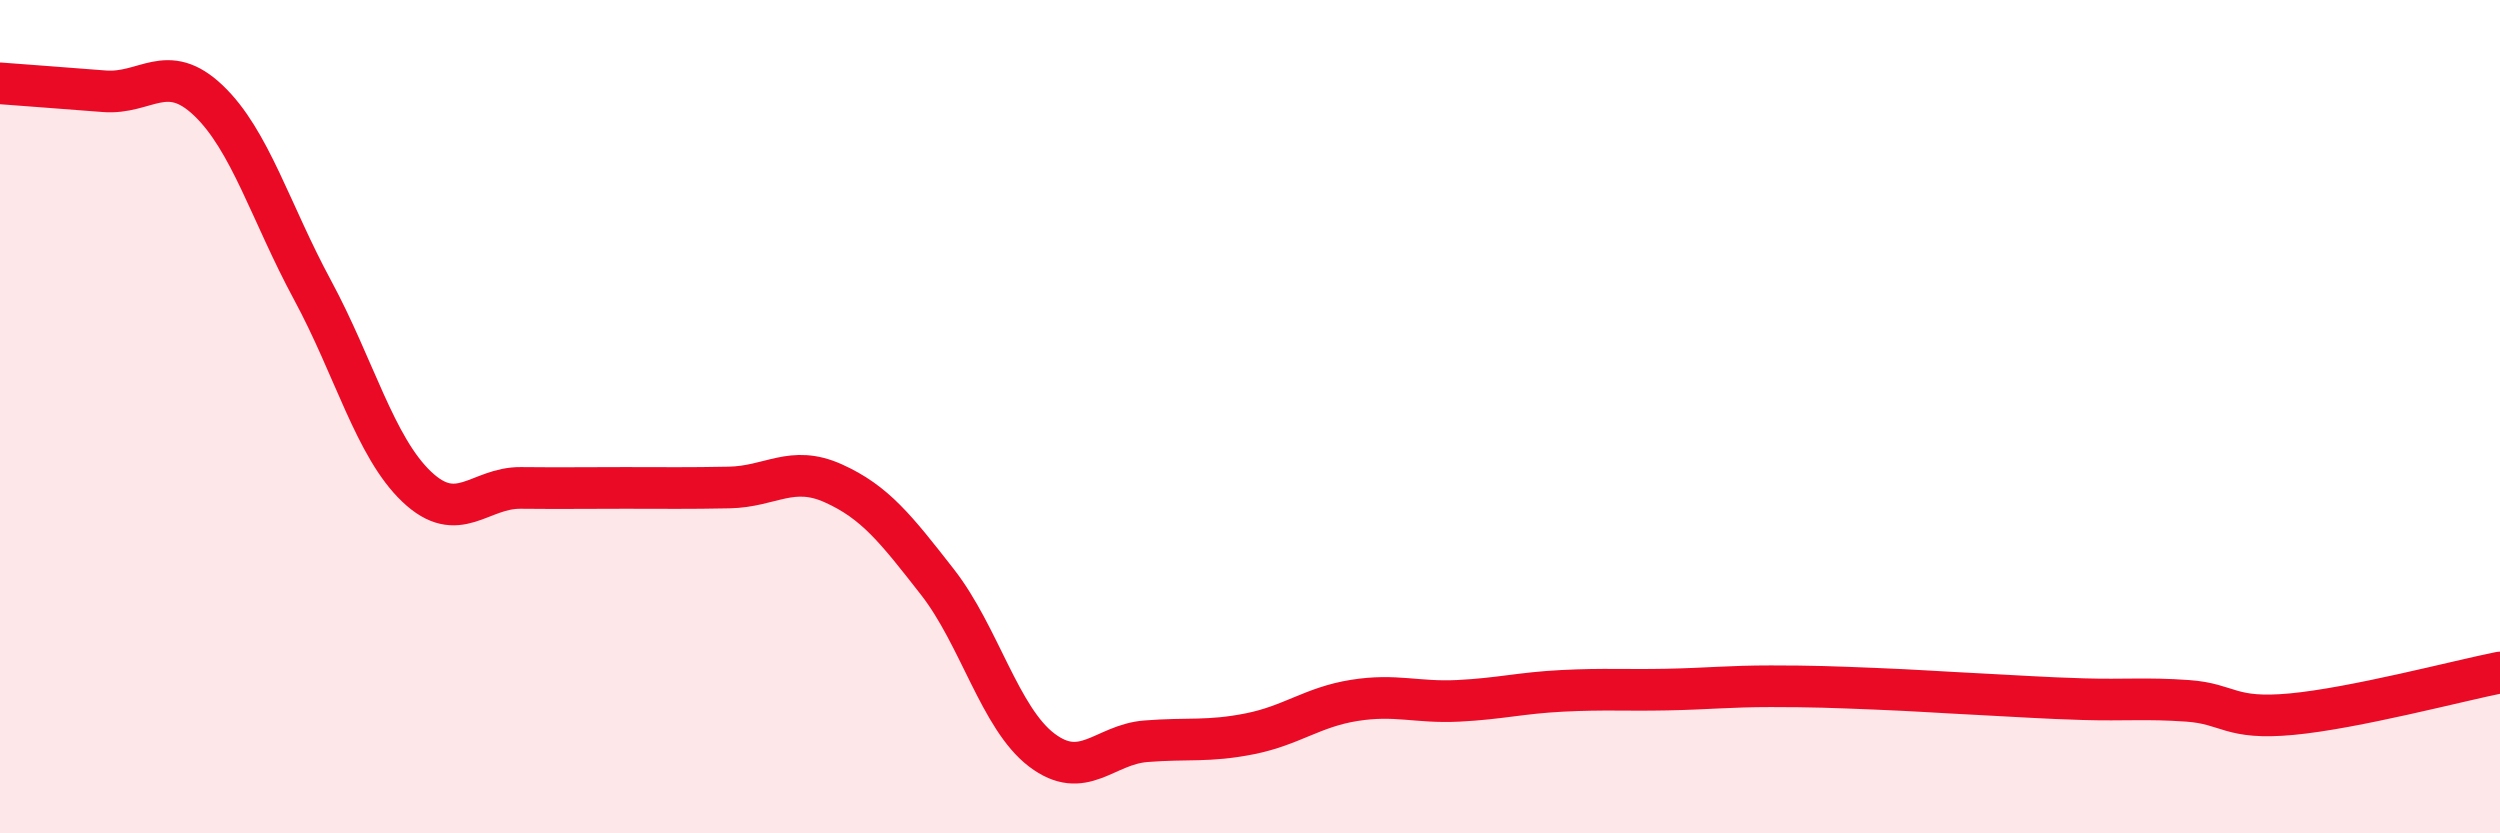
    <svg width="60" height="20" viewBox="0 0 60 20" xmlns="http://www.w3.org/2000/svg">
      <path
        d="M 0,2 C 0.5,2.04 1.5,2.11 2.5,2.19 C 3.5,2.27 4,1.46 5,2.41 C 6,3.36 6.5,5.11 7.5,6.96 C 8.5,8.81 9,10.73 10,11.68 C 11,12.63 11.5,11.7 12.5,11.71 C 13.5,11.72 14,11.71 15,11.71 C 16,11.71 16.5,11.72 17.5,11.7 C 18.5,11.68 19,11.15 20,11.6 C 21,12.05 21.5,12.69 22.5,13.97 C 23.5,15.25 24,17.24 25,18 C 26,18.76 26.5,17.87 27.5,17.79 C 28.5,17.71 29,17.81 30,17.61 C 31,17.41 31.5,16.97 32.5,16.81 C 33.5,16.65 34,16.87 35,16.82 C 36,16.77 36.5,16.63 37.5,16.58 C 38.5,16.53 39,16.57 40,16.55 C 41,16.53 41.5,16.47 42.5,16.47 C 43.5,16.47 44,16.49 45,16.53 C 46,16.57 46.5,16.61 47.5,16.66 C 48.5,16.71 49,16.75 50,16.78 C 51,16.81 51.5,16.75 52.5,16.82 C 53.5,16.89 53.5,17.28 55,17.14 C 56.5,17 59,16.34 60,16.14L60 20L0 20Z"
        fill="#EB0A25"
        opacity="0.1"
        stroke-linecap="round"
        stroke-linejoin="round"
      />
      <path
        d="M 0,2 C 0.5,2.04 1.5,2.11 2.5,2.19 C 3.5,2.27 4,1.46 5,2.41 C 6,3.36 6.5,5.11 7.5,6.96 C 8.5,8.81 9,10.73 10,11.68 C 11,12.63 11.5,11.7 12.5,11.71 C 13.5,11.72 14,11.71 15,11.71 C 16,11.71 16.5,11.72 17.5,11.7 C 18.5,11.68 19,11.15 20,11.6 C 21,12.05 21.5,12.69 22.5,13.97 C 23.5,15.25 24,17.24 25,18 C 26,18.76 26.5,17.87 27.5,17.79 C 28.5,17.71 29,17.81 30,17.61 C 31,17.41 31.5,16.97 32.5,16.81 C 33.5,16.65 34,16.87 35,16.82 C 36,16.77 36.5,16.63 37.5,16.58 C 38.5,16.53 39,16.57 40,16.55 C 41,16.53 41.5,16.47 42.5,16.47 C 43.5,16.47 44,16.49 45,16.53 C 46,16.57 46.5,16.61 47.5,16.66 C 48.5,16.71 49,16.75 50,16.78 C 51,16.81 51.5,16.75 52.5,16.82 C 53.5,16.89 53.5,17.28 55,17.14 C 56.5,17 59,16.34 60,16.14"
        stroke="#EB0A25"
        stroke-width="1"
        fill="none"
        stroke-linecap="round"
        stroke-linejoin="round"
      />
    </svg>
  